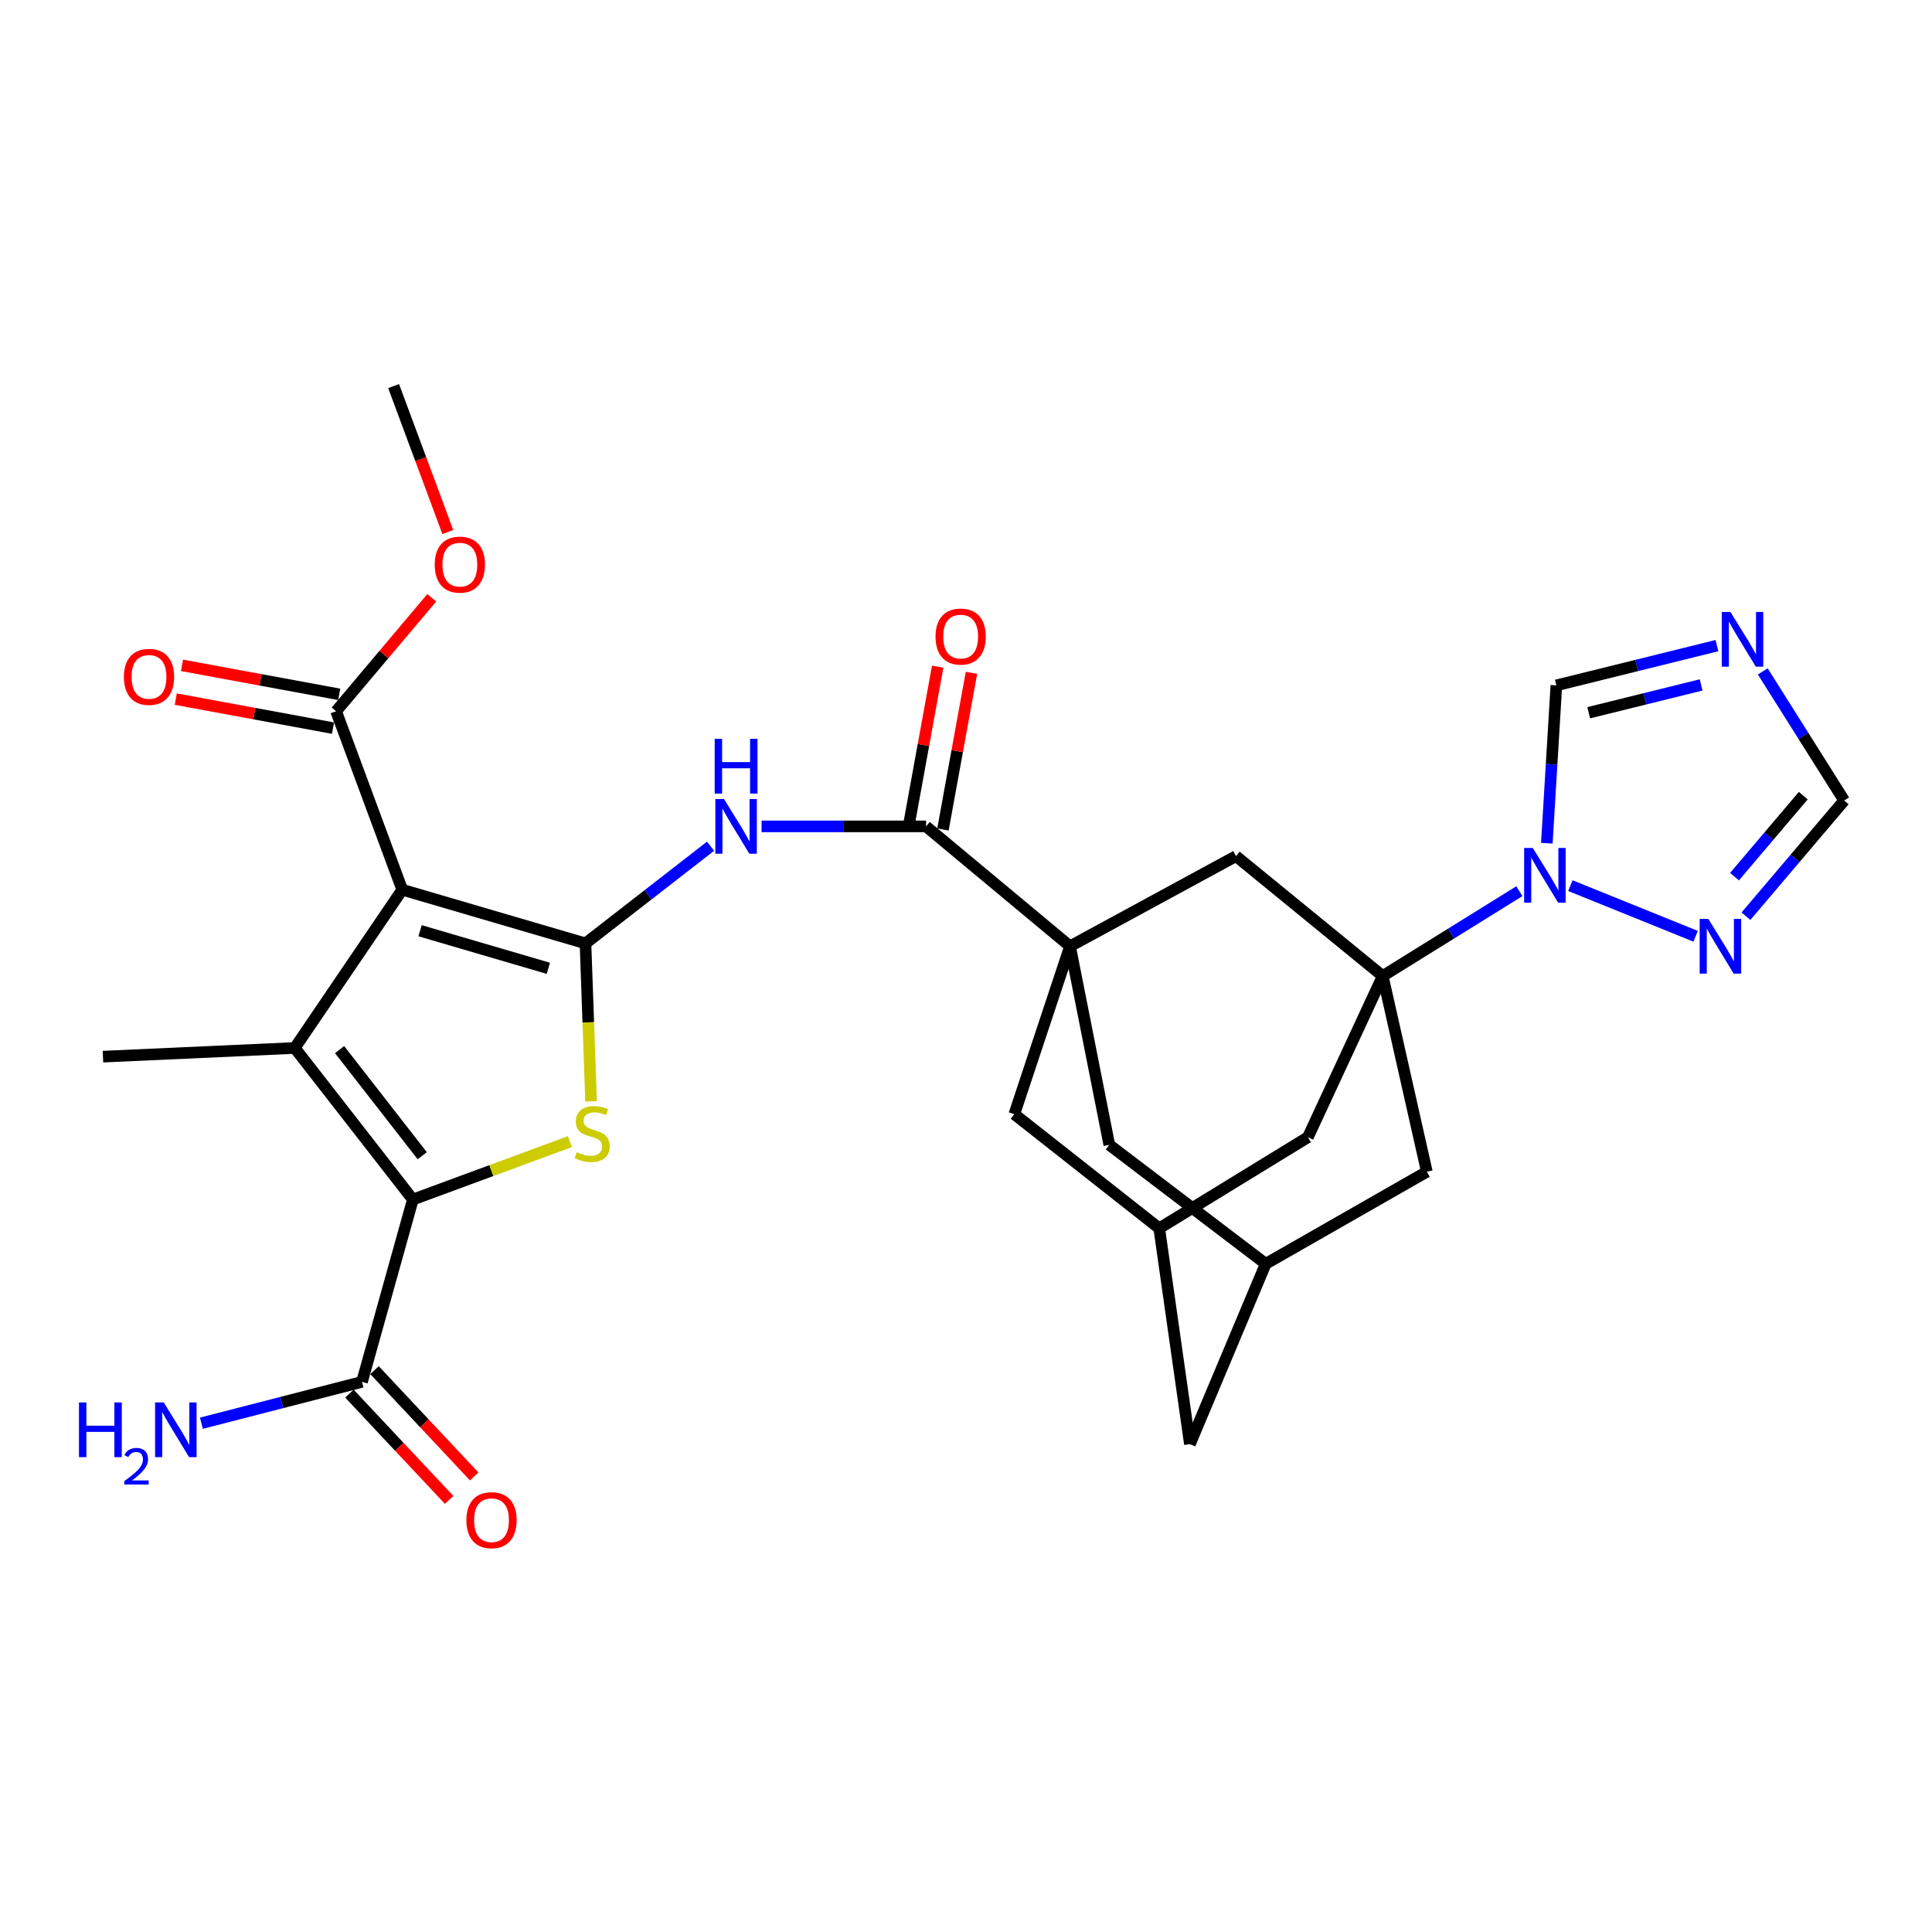 <?xml version='1.0' encoding='iso-8859-1'?>
<svg version='1.1' baseProfile='full'
              xmlns='http://www.w3.org/2000/svg'
                      xmlns:rdkit='http://www.rdkit.org/xml'
                      xmlns:xlink='http://www.w3.org/1999/xlink'
                  xml:space='preserve'
width='1000px' height='1000px' viewBox='0 0 1000 1000'>
<!-- END OF HEADER -->
<rect style='opacity:1.0;fill:#FFFFFF;stroke:none' width='1000' height='1000' x='0' y='0'> </rect>
<path class='bond-0' d='M 303.049,488.307 L 208.203,460.52' style='fill:none;fill-rule:evenodd;stroke:#000000;stroke-width:6px;stroke-linecap:butt;stroke-linejoin:miter;stroke-opacity:1' />
<path class='bond-0' d='M 283.824,501.196 L 217.432,481.745' style='fill:none;fill-rule:evenodd;stroke:#000000;stroke-width:6px;stroke-linecap:butt;stroke-linejoin:miter;stroke-opacity:1' />
<path class='bond-3' d='M 303.049,488.307 L 304.493,529.188' style='fill:none;fill-rule:evenodd;stroke:#000000;stroke-width:6px;stroke-linecap:butt;stroke-linejoin:miter;stroke-opacity:1' />
<path class='bond-3' d='M 304.493,529.188 L 305.938,570.068' style='fill:none;fill-rule:evenodd;stroke:#CCCC00;stroke-width:6px;stroke-linecap:butt;stroke-linejoin:miter;stroke-opacity:1' />
<path class='bond-6' d='M 303.049,488.307 L 335.42,463.153' style='fill:none;fill-rule:evenodd;stroke:#000000;stroke-width:6px;stroke-linecap:butt;stroke-linejoin:miter;stroke-opacity:1' />
<path class='bond-6' d='M 335.42,463.153 L 367.791,437.999' style='fill:none;fill-rule:evenodd;stroke:#0000FF;stroke-width:6px;stroke-linecap:butt;stroke-linejoin:miter;stroke-opacity:1' />
<path class='bond-1' d='M 208.203,460.52 L 152.579,542.43' style='fill:none;fill-rule:evenodd;stroke:#000000;stroke-width:6px;stroke-linecap:butt;stroke-linejoin:miter;stroke-opacity:1' />
<path class='bond-10' d='M 208.203,460.52 L 173.968,368.133' style='fill:none;fill-rule:evenodd;stroke:#000000;stroke-width:6px;stroke-linecap:butt;stroke-linejoin:miter;stroke-opacity:1' />
<path class='bond-27' d='M 152.579,542.43 L 53.29,546.923' style='fill:none;fill-rule:evenodd;stroke:#000000;stroke-width:6px;stroke-linecap:butt;stroke-linejoin:miter;stroke-opacity:1' />
<path class='bond-30' d='M 152.579,542.43 L 213.693,620.883' style='fill:none;fill-rule:evenodd;stroke:#000000;stroke-width:6px;stroke-linecap:butt;stroke-linejoin:miter;stroke-opacity:1' />
<path class='bond-30' d='M 175.768,543.275 L 218.548,598.193' style='fill:none;fill-rule:evenodd;stroke:#000000;stroke-width:6px;stroke-linecap:butt;stroke-linejoin:miter;stroke-opacity:1' />
<path class='bond-2' d='M 213.693,620.883 L 254.332,605.896' style='fill:none;fill-rule:evenodd;stroke:#000000;stroke-width:6px;stroke-linecap:butt;stroke-linejoin:miter;stroke-opacity:1' />
<path class='bond-2' d='M 254.332,605.896 L 294.971,590.909' style='fill:none;fill-rule:evenodd;stroke:#CCCC00;stroke-width:6px;stroke-linecap:butt;stroke-linejoin:miter;stroke-opacity:1' />
<path class='bond-13' d='M 213.693,620.883 L 187.367,715.255' style='fill:none;fill-rule:evenodd;stroke:#000000;stroke-width:6px;stroke-linecap:butt;stroke-linejoin:miter;stroke-opacity:1' />
<path class='bond-4' d='M 715.689,505.193 L 639.743,443.131' style='fill:none;fill-rule:evenodd;stroke:#000000;stroke-width:6px;stroke-linecap:butt;stroke-linejoin:miter;stroke-opacity:1' />
<path class='bond-7' d='M 715.689,505.193 L 751.056,483.234' style='fill:none;fill-rule:evenodd;stroke:#000000;stroke-width:6px;stroke-linecap:butt;stroke-linejoin:miter;stroke-opacity:1' />
<path class='bond-7' d='M 751.056,483.234 L 786.422,461.276' style='fill:none;fill-rule:evenodd;stroke:#0000FF;stroke-width:6px;stroke-linecap:butt;stroke-linejoin:miter;stroke-opacity:1' />
<path class='bond-32' d='M 715.689,505.193 L 738.529,606.486' style='fill:none;fill-rule:evenodd;stroke:#000000;stroke-width:6px;stroke-linecap:butt;stroke-linejoin:miter;stroke-opacity:1' />
<path class='bond-33' d='M 715.689,505.193 L 676.96,588.633' style='fill:none;fill-rule:evenodd;stroke:#000000;stroke-width:6px;stroke-linecap:butt;stroke-linejoin:miter;stroke-opacity:1' />
<path class='bond-5' d='M 553.844,489.798 L 479.33,427.736' style='fill:none;fill-rule:evenodd;stroke:#000000;stroke-width:6px;stroke-linecap:butt;stroke-linejoin:miter;stroke-opacity:1' />
<path class='bond-11' d='M 553.844,489.798 L 639.743,443.131' style='fill:none;fill-rule:evenodd;stroke:#000000;stroke-width:6px;stroke-linecap:butt;stroke-linejoin:miter;stroke-opacity:1' />
<path class='bond-18' d='M 553.844,489.798 L 525.01,576.685' style='fill:none;fill-rule:evenodd;stroke:#000000;stroke-width:6px;stroke-linecap:butt;stroke-linejoin:miter;stroke-opacity:1' />
<path class='bond-19' d='M 553.844,489.798 L 574.176,592.583' style='fill:none;fill-rule:evenodd;stroke:#000000;stroke-width:6px;stroke-linecap:butt;stroke-linejoin:miter;stroke-opacity:1' />
<path class='bond-8' d='M 394.197,427.736 L 436.763,427.736' style='fill:none;fill-rule:evenodd;stroke:#0000FF;stroke-width:6px;stroke-linecap:butt;stroke-linejoin:miter;stroke-opacity:1' />
<path class='bond-8' d='M 436.763,427.736 L 479.33,427.736' style='fill:none;fill-rule:evenodd;stroke:#000000;stroke-width:6px;stroke-linecap:butt;stroke-linejoin:miter;stroke-opacity:1' />
<path class='bond-12' d='M 812.823,458.406 L 877.655,484.611' style='fill:none;fill-rule:evenodd;stroke:#0000FF;stroke-width:6px;stroke-linecap:butt;stroke-linejoin:miter;stroke-opacity:1' />
<path class='bond-14' d='M 800.638,436.452 L 803.107,395.597' style='fill:none;fill-rule:evenodd;stroke:#0000FF;stroke-width:6px;stroke-linecap:butt;stroke-linejoin:miter;stroke-opacity:1' />
<path class='bond-14' d='M 803.107,395.597 L 805.577,354.743' style='fill:none;fill-rule:evenodd;stroke:#000000;stroke-width:6px;stroke-linecap:butt;stroke-linejoin:miter;stroke-opacity:1' />
<path class='bond-22' d='M 488.073,429.328 L 495.454,388.792' style='fill:none;fill-rule:evenodd;stroke:#000000;stroke-width:6px;stroke-linecap:butt;stroke-linejoin:miter;stroke-opacity:1' />
<path class='bond-22' d='M 495.454,388.792 L 502.834,348.255' style='fill:none;fill-rule:evenodd;stroke:#FF0000;stroke-width:6px;stroke-linecap:butt;stroke-linejoin:miter;stroke-opacity:1' />
<path class='bond-22' d='M 470.587,426.144 L 477.967,385.608' style='fill:none;fill-rule:evenodd;stroke:#000000;stroke-width:6px;stroke-linecap:butt;stroke-linejoin:miter;stroke-opacity:1' />
<path class='bond-22' d='M 477.967,385.608 L 485.347,345.072' style='fill:none;fill-rule:evenodd;stroke:#FF0000;stroke-width:6px;stroke-linecap:butt;stroke-linejoin:miter;stroke-opacity:1' />
<path class='bond-9' d='M 888.702,334.168 L 847.14,344.456' style='fill:none;fill-rule:evenodd;stroke:#0000FF;stroke-width:6px;stroke-linecap:butt;stroke-linejoin:miter;stroke-opacity:1' />
<path class='bond-9' d='M 847.14,344.456 L 805.577,354.743' style='fill:none;fill-rule:evenodd;stroke:#000000;stroke-width:6px;stroke-linecap:butt;stroke-linejoin:miter;stroke-opacity:1' />
<path class='bond-9' d='M 880.504,354.508 L 851.41,361.709' style='fill:none;fill-rule:evenodd;stroke:#0000FF;stroke-width:6px;stroke-linecap:butt;stroke-linejoin:miter;stroke-opacity:1' />
<path class='bond-9' d='M 851.41,361.709 L 822.316,368.91' style='fill:none;fill-rule:evenodd;stroke:#000000;stroke-width:6px;stroke-linecap:butt;stroke-linejoin:miter;stroke-opacity:1' />
<path class='bond-34' d='M 912.408,347.522 L 933.477,380.934' style='fill:none;fill-rule:evenodd;stroke:#0000FF;stroke-width:6px;stroke-linecap:butt;stroke-linejoin:miter;stroke-opacity:1' />
<path class='bond-34' d='M 933.477,380.934 L 954.545,414.346' style='fill:none;fill-rule:evenodd;stroke:#000000;stroke-width:6px;stroke-linecap:butt;stroke-linejoin:miter;stroke-opacity:1' />
<path class='bond-23' d='M 175.58,359.393 L 134.891,351.888' style='fill:none;fill-rule:evenodd;stroke:#000000;stroke-width:6px;stroke-linecap:butt;stroke-linejoin:miter;stroke-opacity:1' />
<path class='bond-23' d='M 134.891,351.888 L 94.201,344.382' style='fill:none;fill-rule:evenodd;stroke:#FF0000;stroke-width:6px;stroke-linecap:butt;stroke-linejoin:miter;stroke-opacity:1' />
<path class='bond-23' d='M 172.356,376.873 L 131.666,369.367' style='fill:none;fill-rule:evenodd;stroke:#000000;stroke-width:6px;stroke-linecap:butt;stroke-linejoin:miter;stroke-opacity:1' />
<path class='bond-23' d='M 131.666,369.367 L 90.977,361.862' style='fill:none;fill-rule:evenodd;stroke:#FF0000;stroke-width:6px;stroke-linecap:butt;stroke-linejoin:miter;stroke-opacity:1' />
<path class='bond-28' d='M 173.968,368.133 L 198.722,338.772' style='fill:none;fill-rule:evenodd;stroke:#000000;stroke-width:6px;stroke-linecap:butt;stroke-linejoin:miter;stroke-opacity:1' />
<path class='bond-28' d='M 198.722,338.772 L 223.476,309.412' style='fill:none;fill-rule:evenodd;stroke:#FF0000;stroke-width:6px;stroke-linecap:butt;stroke-linejoin:miter;stroke-opacity:1' />
<path class='bond-15' d='M 903.703,474.233 L 929.124,444.29' style='fill:none;fill-rule:evenodd;stroke:#0000FF;stroke-width:6px;stroke-linecap:butt;stroke-linejoin:miter;stroke-opacity:1' />
<path class='bond-15' d='M 929.124,444.29 L 954.545,414.346' style='fill:none;fill-rule:evenodd;stroke:#000000;stroke-width:6px;stroke-linecap:butt;stroke-linejoin:miter;stroke-opacity:1' />
<path class='bond-15' d='M 897.78,453.746 L 915.575,432.786' style='fill:none;fill-rule:evenodd;stroke:#0000FF;stroke-width:6px;stroke-linecap:butt;stroke-linejoin:miter;stroke-opacity:1' />
<path class='bond-15' d='M 915.575,432.786 L 933.369,411.826' style='fill:none;fill-rule:evenodd;stroke:#000000;stroke-width:6px;stroke-linecap:butt;stroke-linejoin:miter;stroke-opacity:1' />
<path class='bond-24' d='M 180.884,721.334 L 206.678,748.845' style='fill:none;fill-rule:evenodd;stroke:#000000;stroke-width:6px;stroke-linecap:butt;stroke-linejoin:miter;stroke-opacity:1' />
<path class='bond-24' d='M 206.678,748.845 L 232.473,776.357' style='fill:none;fill-rule:evenodd;stroke:#FF0000;stroke-width:6px;stroke-linecap:butt;stroke-linejoin:miter;stroke-opacity:1' />
<path class='bond-24' d='M 193.851,709.177 L 219.645,736.688' style='fill:none;fill-rule:evenodd;stroke:#000000;stroke-width:6px;stroke-linecap:butt;stroke-linejoin:miter;stroke-opacity:1' />
<path class='bond-24' d='M 219.645,736.688 L 245.439,764.2' style='fill:none;fill-rule:evenodd;stroke:#FF0000;stroke-width:6px;stroke-linecap:butt;stroke-linejoin:miter;stroke-opacity:1' />
<path class='bond-26' d='M 187.367,715.255 L 145.803,725.955' style='fill:none;fill-rule:evenodd;stroke:#000000;stroke-width:6px;stroke-linecap:butt;stroke-linejoin:miter;stroke-opacity:1' />
<path class='bond-26' d='M 145.803,725.955 L 104.239,736.655' style='fill:none;fill-rule:evenodd;stroke:#0000FF;stroke-width:6px;stroke-linecap:butt;stroke-linejoin:miter;stroke-opacity:1' />
<path class='bond-16' d='M 738.529,606.486 L 655.137,654.151' style='fill:none;fill-rule:evenodd;stroke:#000000;stroke-width:6px;stroke-linecap:butt;stroke-linejoin:miter;stroke-opacity:1' />
<path class='bond-17' d='M 676.96,588.633 L 600.017,635.774' style='fill:none;fill-rule:evenodd;stroke:#000000;stroke-width:6px;stroke-linecap:butt;stroke-linejoin:miter;stroke-opacity:1' />
<path class='bond-20' d='M 525.01,576.685 L 600.017,635.774' style='fill:none;fill-rule:evenodd;stroke:#000000;stroke-width:6px;stroke-linecap:butt;stroke-linejoin:miter;stroke-opacity:1' />
<path class='bond-21' d='M 574.176,592.583 L 655.137,654.151' style='fill:none;fill-rule:evenodd;stroke:#000000;stroke-width:6px;stroke-linecap:butt;stroke-linejoin:miter;stroke-opacity:1' />
<path class='bond-31' d='M 600.017,635.774 L 615.896,747.496' style='fill:none;fill-rule:evenodd;stroke:#000000;stroke-width:6px;stroke-linecap:butt;stroke-linejoin:miter;stroke-opacity:1' />
<path class='bond-25' d='M 655.137,654.151 L 615.896,747.496' style='fill:none;fill-rule:evenodd;stroke:#000000;stroke-width:6px;stroke-linecap:butt;stroke-linejoin:miter;stroke-opacity:1' />
<path class='bond-29' d='M 231.785,275.385 L 217.762,237.608' style='fill:none;fill-rule:evenodd;stroke:#FF0000;stroke-width:6px;stroke-linecap:butt;stroke-linejoin:miter;stroke-opacity:1' />
<path class='bond-29' d='M 217.762,237.608 L 203.74,199.83' style='fill:none;fill-rule:evenodd;stroke:#000000;stroke-width:6px;stroke-linecap:butt;stroke-linejoin:miter;stroke-opacity:1' />
<path  class='atom-4' d='M 298.524 596.368
Q 298.844 596.488, 300.164 597.048
Q 301.484 597.608, 302.924 597.968
Q 304.404 598.288, 305.844 598.288
Q 308.524 598.288, 310.084 597.008
Q 311.644 595.688, 311.644 593.408
Q 311.644 591.848, 310.844 590.888
Q 310.084 589.928, 308.884 589.408
Q 307.684 588.888, 305.684 588.288
Q 303.164 587.528, 301.644 586.808
Q 300.164 586.088, 299.084 584.568
Q 298.044 583.048, 298.044 580.488
Q 298.044 576.928, 300.444 574.728
Q 302.884 572.528, 307.684 572.528
Q 310.964 572.528, 314.684 574.088
L 313.764 577.168
Q 310.364 575.768, 307.804 575.768
Q 305.044 575.768, 303.524 576.928
Q 302.004 578.048, 302.044 580.008
Q 302.044 581.528, 302.804 582.448
Q 303.604 583.368, 304.724 583.888
Q 305.884 584.408, 307.804 585.008
Q 310.364 585.808, 311.884 586.608
Q 313.404 587.408, 314.484 589.048
Q 315.604 590.648, 315.604 593.408
Q 315.604 597.328, 312.964 599.448
Q 310.364 601.528, 306.004 601.528
Q 303.484 601.528, 301.564 600.968
Q 299.684 600.448, 297.444 599.528
L 298.524 596.368
' fill='#CCCC00'/>
<path  class='atom-7' d='M 374.739 413.576
L 384.019 428.576
Q 384.939 430.056, 386.419 432.736
Q 387.899 435.416, 387.979 435.576
L 387.979 413.576
L 391.739 413.576
L 391.739 441.896
L 387.859 441.896
L 377.899 425.496
Q 376.739 423.576, 375.499 421.376
Q 374.299 419.176, 373.939 418.496
L 373.939 441.896
L 370.259 441.896
L 370.259 413.576
L 374.739 413.576
' fill='#0000FF'/>
<path  class='atom-7' d='M 369.919 382.424
L 373.759 382.424
L 373.759 394.464
L 388.239 394.464
L 388.239 382.424
L 392.079 382.424
L 392.079 410.744
L 388.239 410.744
L 388.239 397.664
L 373.759 397.664
L 373.759 410.744
L 369.919 410.744
L 369.919 382.424
' fill='#0000FF'/>
<path  class='atom-8' d='M 793.373 438.914
L 802.653 453.914
Q 803.573 455.394, 805.053 458.074
Q 806.533 460.754, 806.613 460.914
L 806.613 438.914
L 810.373 438.914
L 810.373 467.234
L 806.493 467.234
L 796.533 450.834
Q 795.373 448.914, 794.133 446.714
Q 792.933 444.514, 792.573 443.834
L 792.573 467.234
L 788.893 467.234
L 788.893 438.914
L 793.373 438.914
' fill='#0000FF'/>
<path  class='atom-10' d='M 895.664 316.736
L 904.944 331.736
Q 905.864 333.216, 907.344 335.896
Q 908.824 338.576, 908.904 338.736
L 908.904 316.736
L 912.664 316.736
L 912.664 345.056
L 908.784 345.056
L 898.824 328.656
Q 897.664 326.736, 896.424 324.536
Q 895.224 322.336, 894.864 321.656
L 894.864 345.056
L 891.184 345.056
L 891.184 316.736
L 895.664 316.736
' fill='#0000FF'/>
<path  class='atom-13' d='M 884.229 475.638
L 893.509 490.638
Q 894.429 492.118, 895.909 494.798
Q 897.389 497.478, 897.469 497.638
L 897.469 475.638
L 901.229 475.638
L 901.229 503.958
L 897.349 503.958
L 887.389 487.558
Q 886.229 485.638, 884.989 483.438
Q 883.789 481.238, 883.429 480.558
L 883.429 503.958
L 879.749 503.958
L 879.749 475.638
L 884.229 475.638
' fill='#0000FF'/>
<path  class='atom-23' d='M 484.233 329.485
Q 484.233 322.685, 487.593 318.885
Q 490.953 315.085, 497.233 315.085
Q 503.513 315.085, 506.873 318.885
Q 510.233 322.685, 510.233 329.485
Q 510.233 336.365, 506.833 340.285
Q 503.433 344.165, 497.233 344.165
Q 490.993 344.165, 487.593 340.285
Q 484.233 336.405, 484.233 329.485
M 497.233 340.965
Q 501.553 340.965, 503.873 338.085
Q 506.233 335.165, 506.233 329.485
Q 506.233 323.925, 503.873 321.125
Q 501.553 318.285, 497.233 318.285
Q 492.913 318.285, 490.553 321.085
Q 488.233 323.885, 488.233 329.485
Q 488.233 335.205, 490.553 338.085
Q 492.913 340.965, 497.233 340.965
' fill='#FF0000'/>
<path  class='atom-24' d='M 64.127 350.35
Q 64.127 343.55, 67.487 339.75
Q 70.847 335.95, 77.127 335.95
Q 83.407 335.95, 86.767 339.75
Q 90.127 343.55, 90.127 350.35
Q 90.127 357.23, 86.727 361.15
Q 83.327 365.03, 77.127 365.03
Q 70.887 365.03, 67.487 361.15
Q 64.127 357.27, 64.127 350.35
M 77.127 361.83
Q 81.447 361.83, 83.767 358.95
Q 86.127 356.03, 86.127 350.35
Q 86.127 344.79, 83.767 341.99
Q 81.447 339.15, 77.127 339.15
Q 72.807 339.15, 70.447 341.95
Q 68.127 344.75, 68.127 350.35
Q 68.127 356.07, 70.447 358.95
Q 72.807 361.83, 77.127 361.83
' fill='#FF0000'/>
<path  class='atom-25' d='M 241.406 786.837
Q 241.406 780.037, 244.766 776.237
Q 248.126 772.437, 254.406 772.437
Q 260.686 772.437, 264.046 776.237
Q 267.406 780.037, 267.406 786.837
Q 267.406 793.717, 264.006 797.637
Q 260.606 801.517, 254.406 801.517
Q 248.166 801.517, 244.766 797.637
Q 241.406 793.757, 241.406 786.837
M 254.406 798.317
Q 258.726 798.317, 261.046 795.437
Q 263.406 792.517, 263.406 786.837
Q 263.406 781.277, 261.046 778.477
Q 258.726 775.637, 254.406 775.637
Q 250.086 775.637, 247.726 778.437
Q 245.406 781.237, 245.406 786.837
Q 245.406 792.557, 247.726 795.437
Q 250.086 798.317, 254.406 798.317
' fill='#FF0000'/>
<path  class='atom-27' d='M 40.878 725.9
L 44.718 725.9
L 44.718 737.94
L 59.198 737.94
L 59.198 725.9
L 63.038 725.9
L 63.038 754.22
L 59.198 754.22
L 59.198 741.14
L 44.718 741.14
L 44.718 754.22
L 40.878 754.22
L 40.878 725.9
' fill='#0000FF'/>
<path  class='atom-27' d='M 64.411 753.227
Q 65.097 751.458, 66.734 750.481
Q 68.371 749.478, 70.641 749.478
Q 73.466 749.478, 75.05 751.009
Q 76.634 752.54, 76.634 755.259
Q 76.634 758.031, 74.575 760.619
Q 72.542 763.206, 68.318 766.268
L 76.951 766.268
L 76.951 768.38
L 64.358 768.38
L 64.358 766.611
Q 67.843 764.13, 69.902 762.282
Q 71.988 760.434, 72.991 758.771
Q 73.994 757.107, 73.994 755.391
Q 73.994 753.596, 73.097 752.593
Q 72.199 751.59, 70.641 751.59
Q 69.137 751.59, 68.133 752.197
Q 67.13 752.804, 66.418 754.151
L 64.411 753.227
' fill='#0000FF'/>
<path  class='atom-27' d='M 84.751 725.9
L 94.031 740.9
Q 94.951 742.38, 96.431 745.06
Q 97.911 747.74, 97.991 747.9
L 97.991 725.9
L 101.751 725.9
L 101.751 754.22
L 97.871 754.22
L 87.911 737.82
Q 86.751 735.9, 85.511 733.7
Q 84.311 731.5, 83.951 730.82
L 83.951 754.22
L 80.271 754.22
L 80.271 725.9
L 84.751 725.9
' fill='#0000FF'/>
<path  class='atom-29' d='M 225.014 292.248
Q 225.014 285.448, 228.374 281.648
Q 231.734 277.848, 238.014 277.848
Q 244.294 277.848, 247.654 281.648
Q 251.014 285.448, 251.014 292.248
Q 251.014 299.128, 247.614 303.048
Q 244.214 306.928, 238.014 306.928
Q 231.774 306.928, 228.374 303.048
Q 225.014 299.168, 225.014 292.248
M 238.014 303.728
Q 242.334 303.728, 244.654 300.848
Q 247.014 297.928, 247.014 292.248
Q 247.014 286.688, 244.654 283.888
Q 242.334 281.048, 238.014 281.048
Q 233.694 281.048, 231.334 283.848
Q 229.014 286.648, 229.014 292.248
Q 229.014 297.968, 231.334 300.848
Q 233.694 303.728, 238.014 303.728
' fill='#FF0000'/>
</svg>
